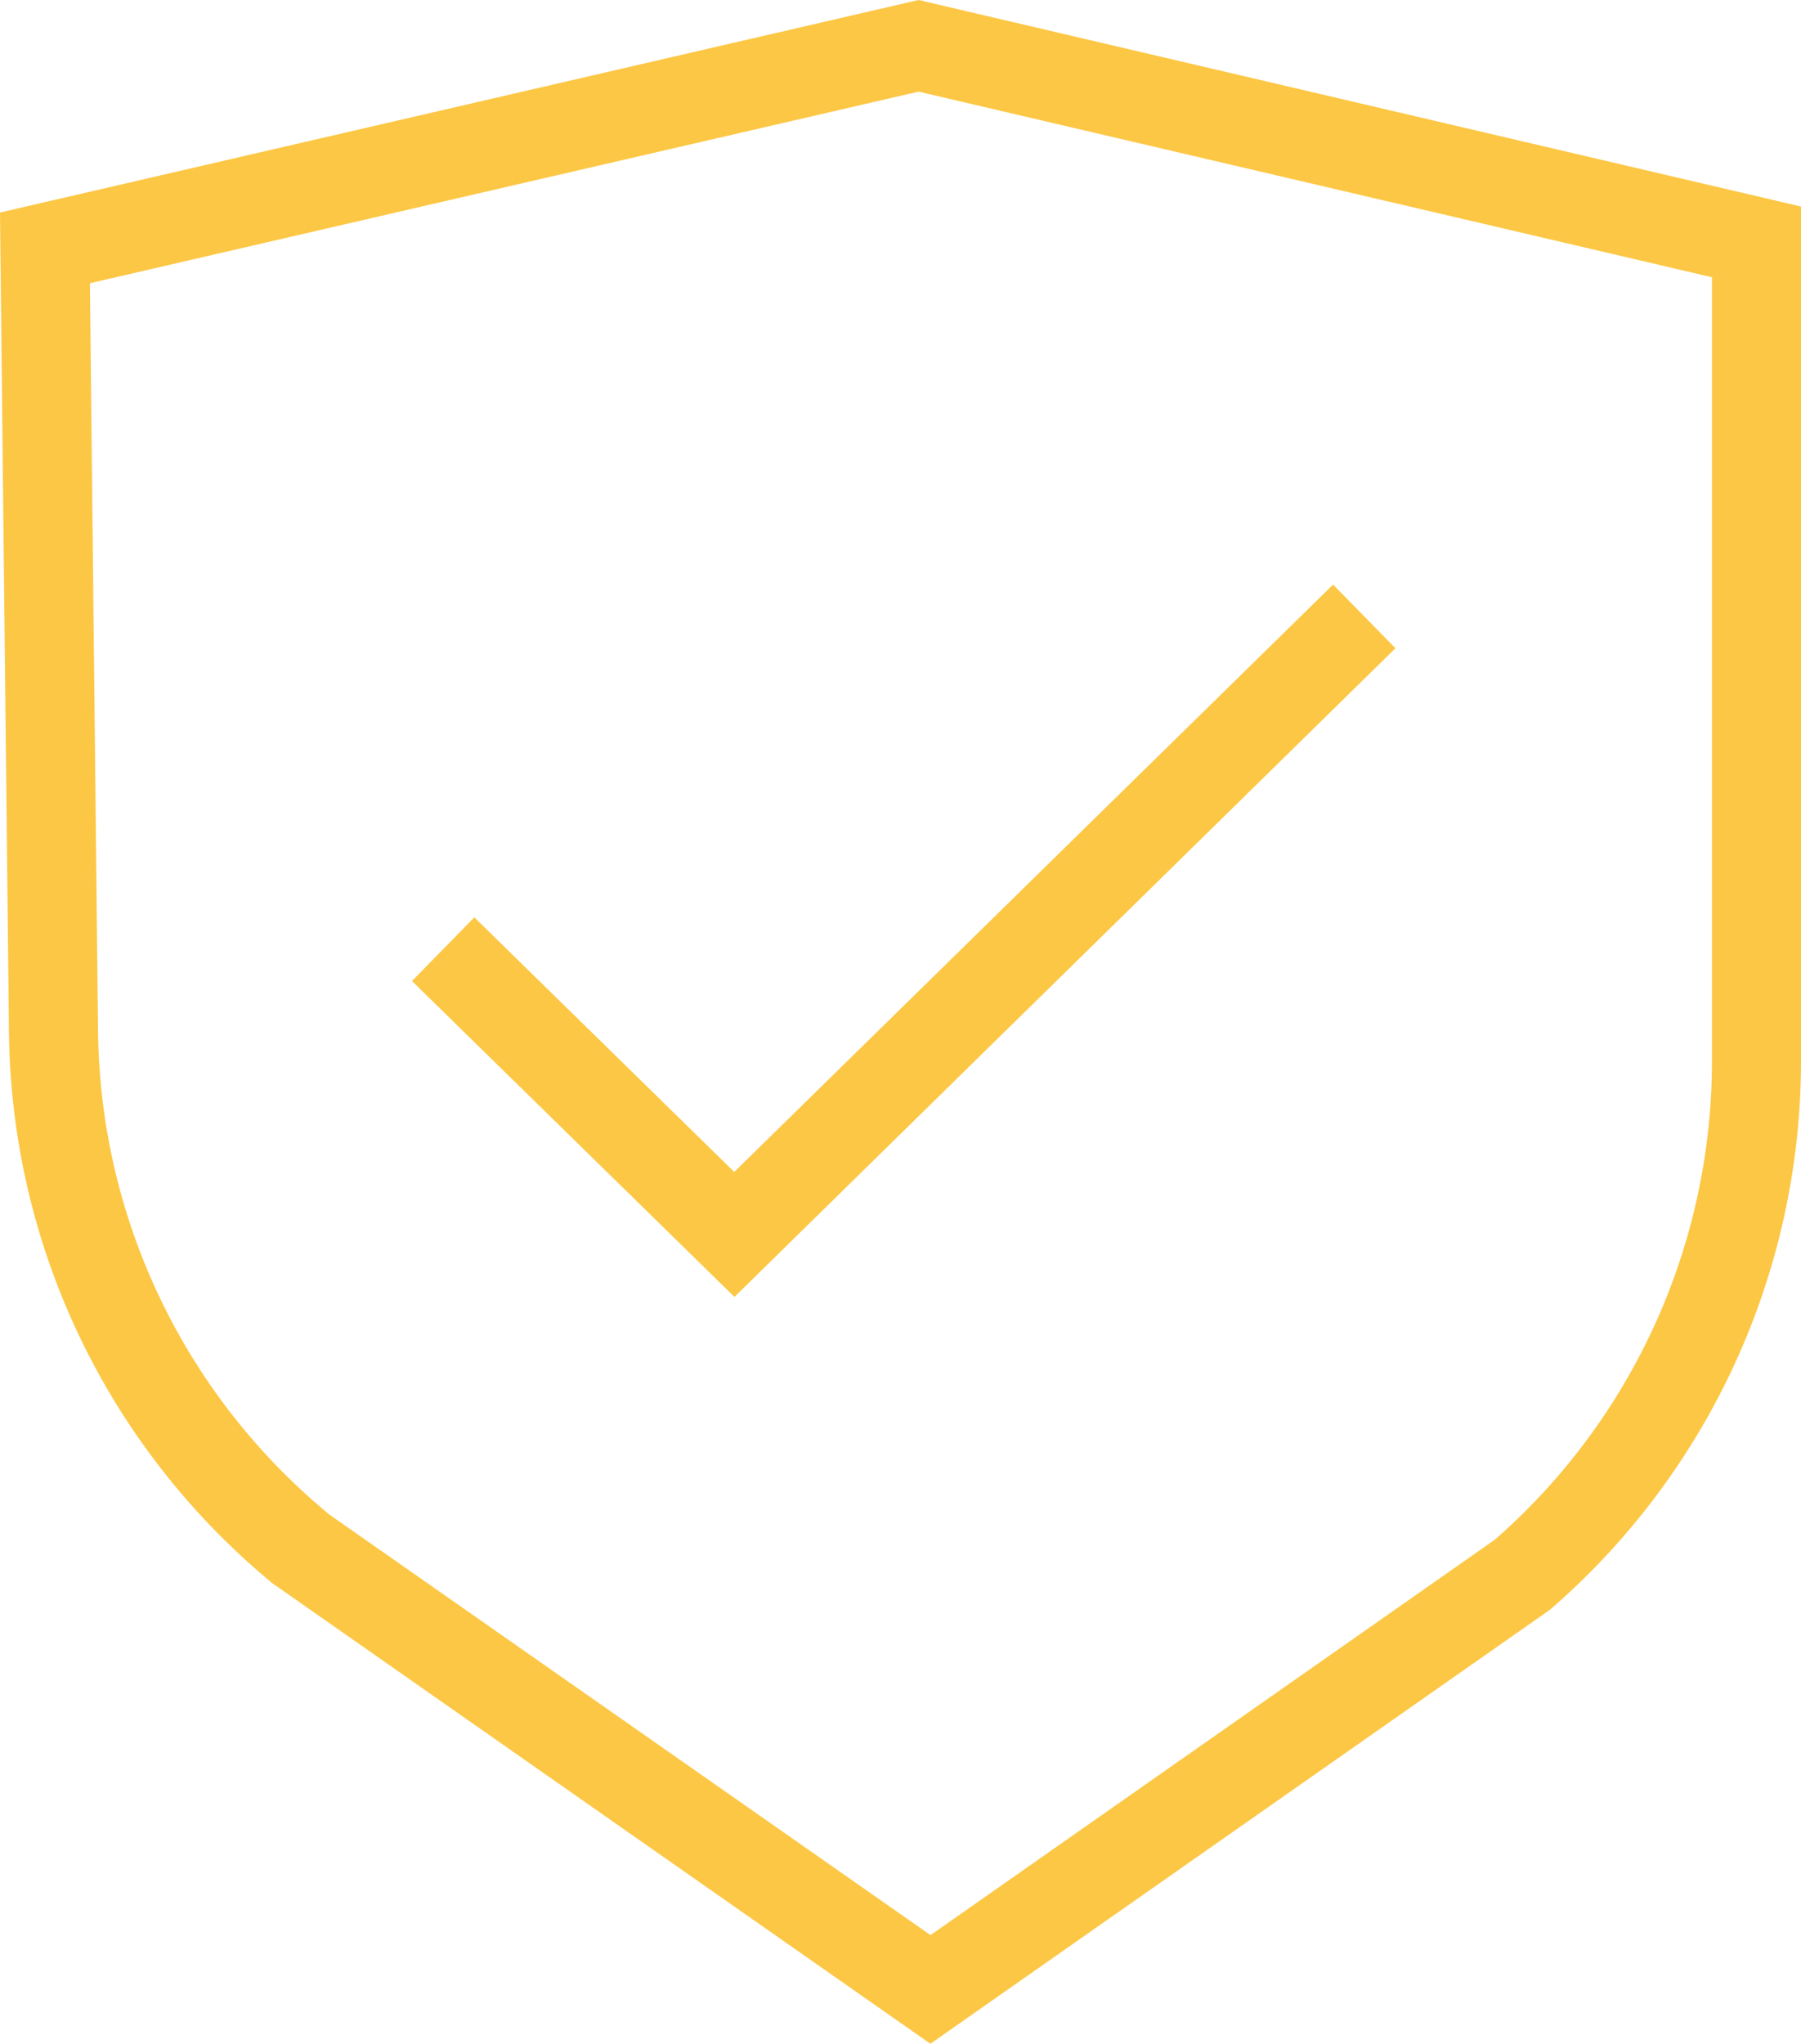 <svg xmlns="http://www.w3.org/2000/svg" width="84.33" height="95.69" fill="#fcc744" xmlns:v="https://vecta.io/nano"><path d="M43.57 95.69L12.76 74.13C5.02 67.74.52 58.33.42 48.3L0 9.95 43.01 0l41.32 9.67v40c0 9.84-4.26 19.18-11.69 25.64l-.17.13-28.91 20.25zM15.35 70.86L43.57 90.6l26.42-18.51a29.76 29.76 0 0 0 10.17-22.42V12.98L43.01 4.29l-38.8 8.97.38 34.99c.09 8.77 4.01 17 10.76 22.6zm19.04-10.14l-15.1-14.79 2.92-2.98 12.17 11.92 28.04-27.5 2.92 2.98-30.95 30.37z"/></svg>